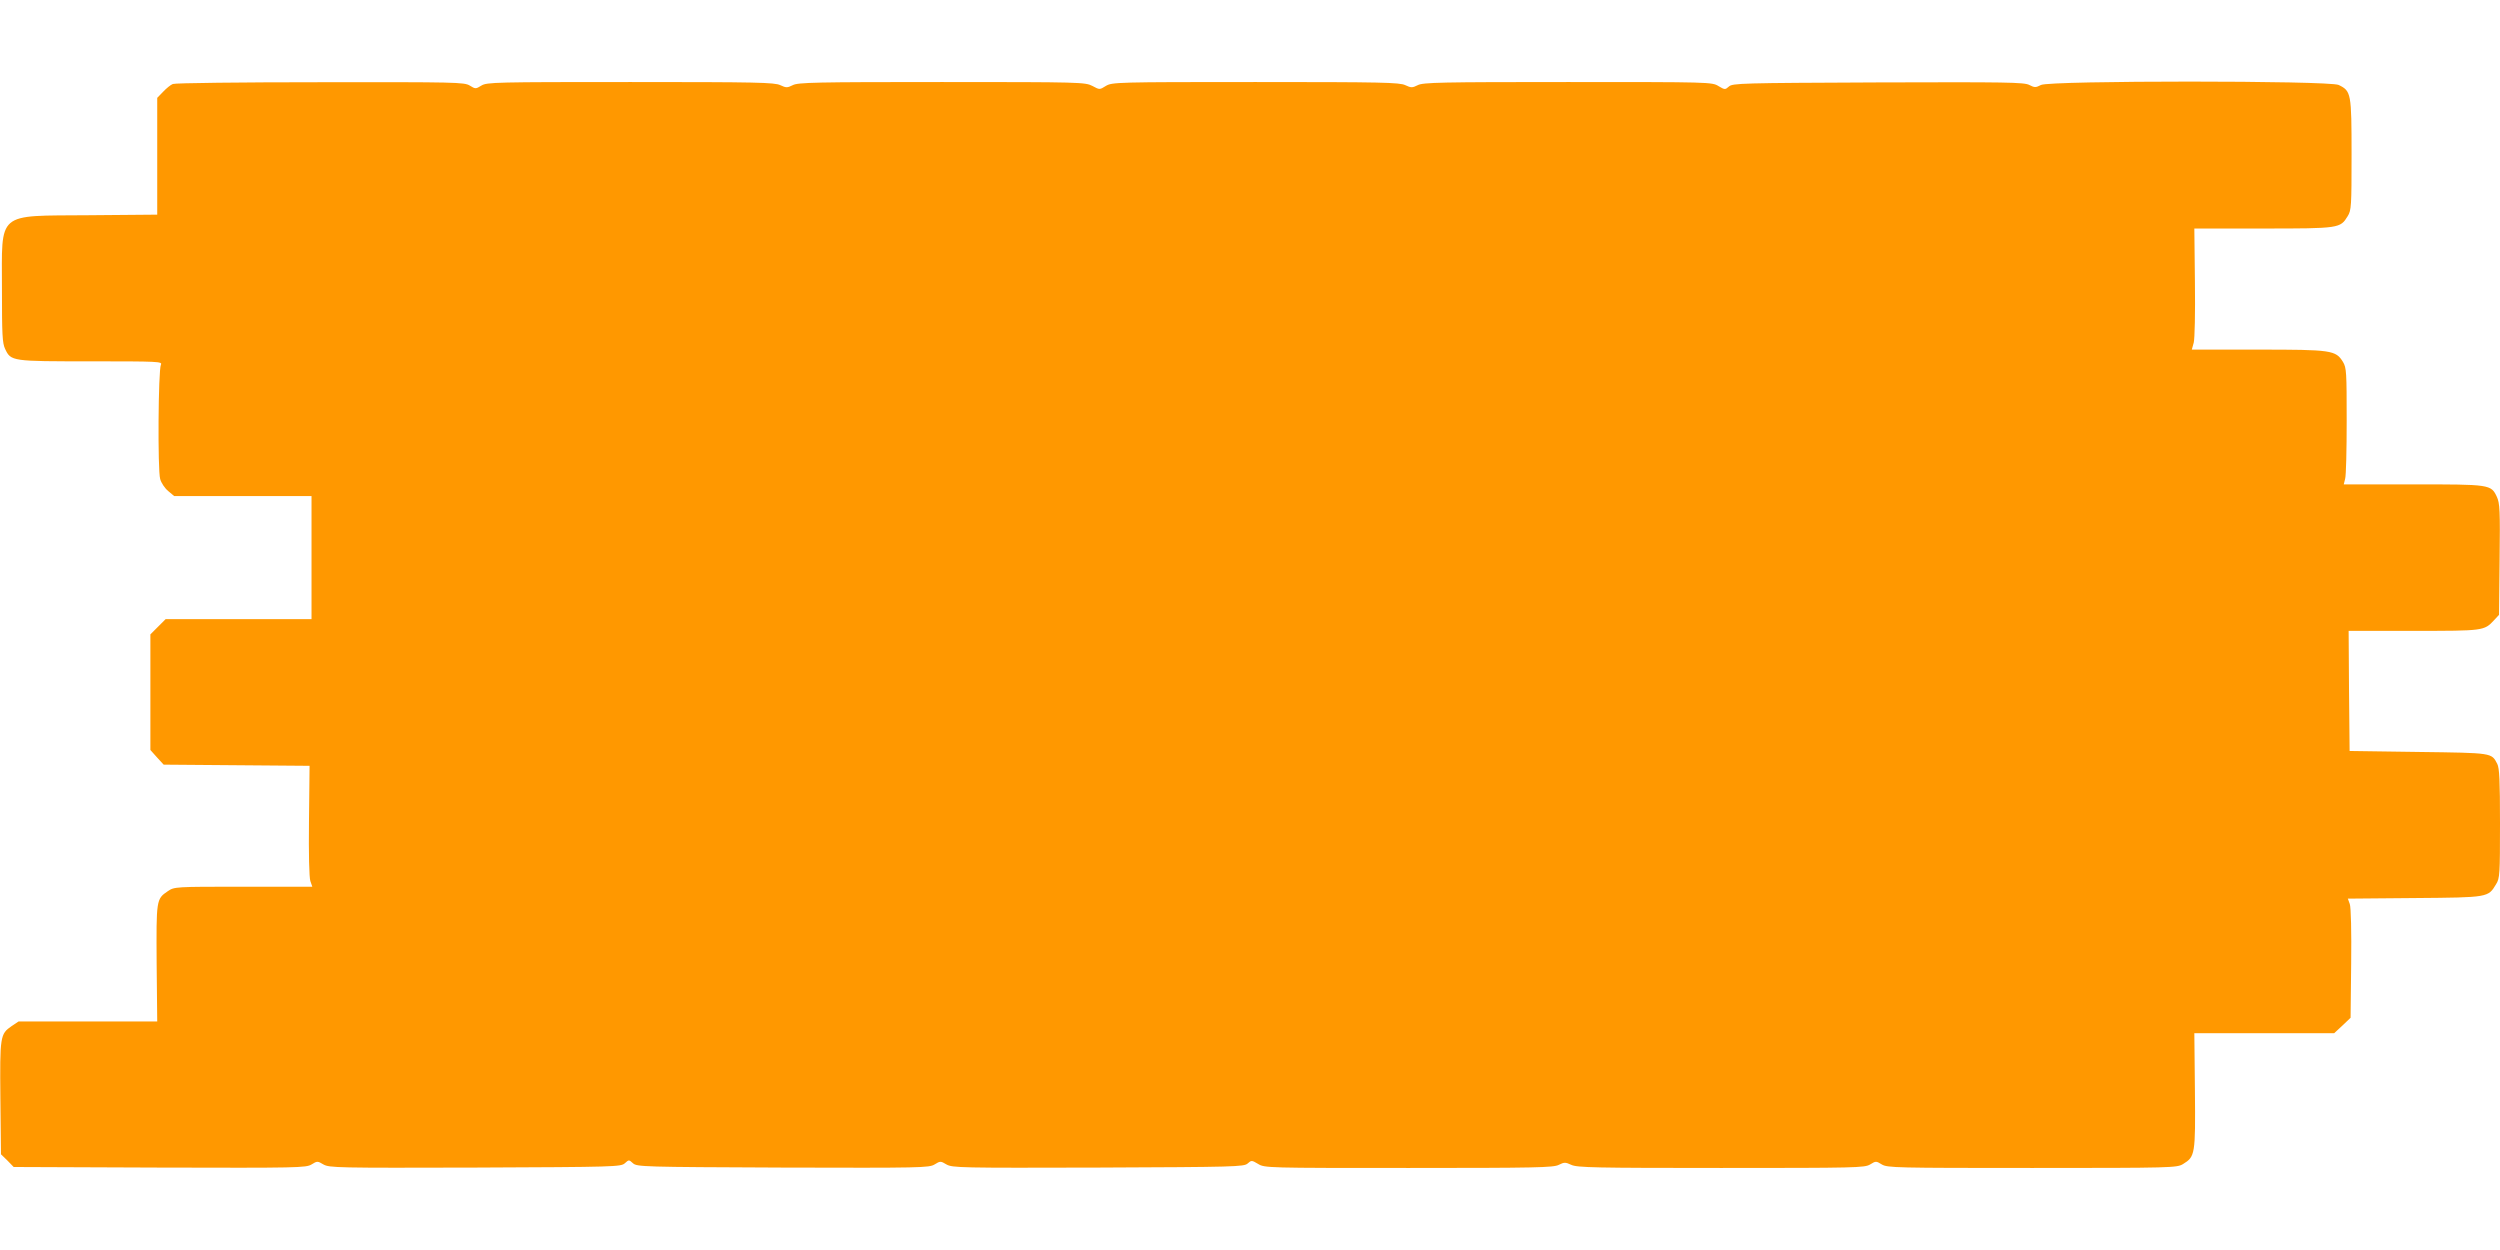 <?xml version="1.0" standalone="no"?>
<!DOCTYPE svg PUBLIC "-//W3C//DTD SVG 20010904//EN"
 "http://www.w3.org/TR/2001/REC-SVG-20010904/DTD/svg10.dtd">
<svg version="1.0" xmlns="http://www.w3.org/2000/svg"
 width="1280pt" height="640pt" viewBox="0 0 1280 640"
 preserveAspectRatio="xMidYMid meet">
<g transform="translate(0,640) scale(0.1,-0.1)"
fill="#ff9800" stroke="none">
<path d="M885 5970 c-11 -4 -33 -22 -50 -40 l-30 -31 0 -299 0 -299 -352 -3
c-476 -4 -443 24 -443 -381 0 -228 2 -274 16 -303 30 -64 33 -64 440 -64 345
0 366 -1 358 -17 -14 -28 -17 -541 -4 -585 5 -20 24 -48 41 -62 l31 -26 351 0
352 0 0 -315 0 -315 -374 0 -373 0 -39 -39 -39 -39 0 -296 0 -296 34 -38 34
-37 374 -3 373 -3 -3 -281 c-2 -171 1 -292 7 -309 l10 -29 -353 0 c-351 0
-353 0 -387 -23 -59 -40 -59 -43 -57 -370 l3 -297 -355 0 -355 0 -36 -24 c-58
-40 -60 -51 -57 -369 l3 -287 33 -32 32 -33 748 -3 c709 -2 749 -1 777 16 29
18 31 18 61 0 30 -17 68 -18 777 -16 716 3 746 4 766 22 21 19 21 19 42 0 20
-18 49 -19 768 -22 708 -2 748 -1 776 16 29 18 31 18 61 0 30 -17 68 -18 777
-16 702 3 746 4 765 21 19 17 21 17 53 -2 33 -21 46 -21 772 -21 651 0 742 2
768 16 28 14 34 14 64 0 29 -14 120 -16 767 -16 692 0 735 1 763 18 29 18 31
18 60 0 28 -17 71 -18 770 -18 716 0 741 1 772 20 62 38 64 48 61 375 l-3 295
358 0 358 0 42 39 42 40 3 277 c2 163 -1 289 -7 305 l-10 28 343 3 c379 3 375
3 416 71 19 30 20 52 20 310 0 222 -3 284 -14 306 -30 57 -21 56 -403 61
l-353 5 -3 308 -2 307 333 0 c359 0 361 0 412 55 l25 27 3 284 c3 249 1 288
-14 320 -30 64 -34 64 -429 64 l-355 0 7 28 c5 15 8 149 8 297 0 250 -1 272
-19 302 -37 60 -58 63 -435 63 l-339 0 10 36 c5 21 8 149 6 310 l-3 274 353 0
c390 0 394 1 432 63 19 30 20 52 20 315 0 315 -2 326 -66 357 -48 23 -1480 23
-1524 0 -27 -14 -33 -14 -60 0 -26 14 -119 15 -774 13 -701 -3 -745 -4 -764
-21 -19 -17 -21 -17 -53 2 -33 21 -46 21 -772 21 -651 0 -742 -2 -768 -16 -28
-14 -34 -14 -64 0 -29 14 -120 16 -767 16 -714 0 -734 -1 -766 -20 -32 -20
-32 -20 -69 0 -37 19 -58 20 -771 20 -647 0 -737 -2 -763 -16 -28 -14 -34 -14
-64 0 -29 14 -120 16 -767 16 -692 0 -735 -1 -763 -18 -29 -18 -31 -18 -60 0
-28 17 -71 18 -765 17 -404 0 -744 -4 -755 -9z"/>
</g>
</svg>
